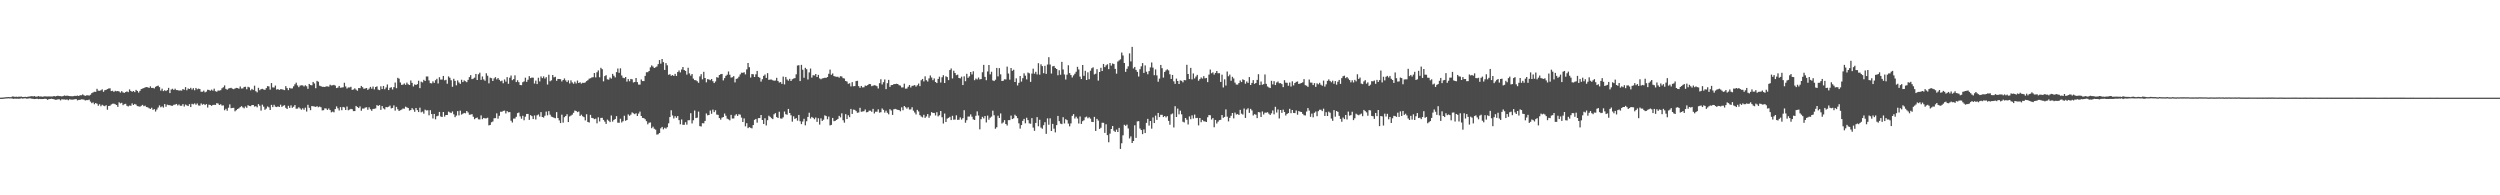 <?xml version="1.0" encoding="UTF-8"?>
<svg xmlns="http://www.w3.org/2000/svg" width="1920" height="150">
  <path d="M0 74.998h1v1.000H0zM1 74.964h1v1.000H1zM2 74.916h1v1.000H2zM3 74.788h1v1.000H3zM4 74.665h1v1.000H4zM5 74.603h1v1.024H5zM6 74.499h1v1.020H6zM7 74.620h1v1.000H7zM8 74.594h1v1.000H8zM9 74.092h1v1.614H9zM10 74.112h1v1.804H10zM11 74.383h1v1.328H11zM12 74.235h1v1.569H12zM13 74.377h1v1.378H13zM14 74.255h1v1.620H14zM15 74.259h1v1.444H15zM16 74.210h1v1.323H16zM17 74.477h1v1.317H17zM18 74.442h1v1.057H18zM19 74.350h1v1.190H19zM20 74.491h1v1.302H20zM21 74.263h1v1.479H21zM22 74.146h1v1.358H22zM23 73.986h1v1.596H23zM24 73.805h1v2.037H24zM25 74.050h1v1.892H25zM26 73.775h1v2.283H26zM27 74.220h1v1.740H27zM28 74.215h1v1.631H28zM29 73.798h1v2.312H29zM30 74.117h1v1.866H30zM31 74.013h1v2.075H31zM32 74.291h1v1.788H32zM33 74.113h1v1.894H33zM34 73.952h1v1.877H34zM35 74.096h1v1.883H35zM36 74.098h1v2.526H36zM37 74.013h1v2.194H37zM38 74.061h1v1.971H38zM39 74.087h1v1.760H39zM40 74.063h1v1.978H40zM41 73.751h1v2.492H41zM42 74.019h1v2.653H42zM43 73.780h1v2.825H43zM44 73.534h1v2.751H44zM45 73.764h1v2.471H45zM46 73.824h1v3.286H46zM47 74.030h1v2.190H47zM48 73.787h1v2.593H48zM49 73.307h1v3.093H49zM50 73.618h1v2.986H50zM51 73.429h1v2.961H51zM52 73.604h1v3.400H52zM53 73.775h1v2.474H53zM54 73.868h1v2.612H54zM55 73.915h1v2.617H55zM56 73.838h1v2.577H56zM57 73.566h1v2.658H57zM58 73.687h1v2.411H58zM59 73.377h1v3.710H59zM60 73.713h1v2.973H60zM61 73.130h1v3.567H61zM62 73.152h1v3.119H62zM63 72.493h1v3.849H63zM64 73.144h1v3.399H64zM65 73.629h1v3.515H65zM66 73.214h1v3.692H66zM67 73.163h1v3.744H67zM68 73.431h1v3.085H68zM69 72.747h1v5.289H69zM70 71.514h1v7.719H70zM71 70.941h1v7.677H71zM72 70.434h1v9.653H72zM73 70.565h1v8.539H73zM74 68.196h1v11.483H74zM75 69.635h1v11.563H75zM76 69.752h1v10.347H76zM77 69.331h1v12.306H77zM78 68.596h1v11.910H78zM79 70.482h1v10.665H79zM80 69.297h1v12.264H80zM81 69.030h1v11.774H81zM82 68.421h1v15.849H82zM83 67.930h1v13.457H83zM84 67.828h1v13.381H84zM85 69.925h1v10.323H85zM86 69.680h1v10.002H86zM87 70.575h1v9.044H87zM88 69.734h1v10.359H88zM89 70.096h1v10.547H89zM90 69.910h1v12.188H90zM91 70.262h1v8.322H91zM92 71.104h1v8.332H92zM93 70.001h1v8.969H93zM94 70.963h1v9.811H94zM95 71.332h1v8.691H95zM96 70.720h1v9.023H96zM97 70.179h1v11.085H97zM98 70.746h1v11.011H98zM99 68.659h1v12.382H99zM100 69.861h1v11.405H100zM101 70.481h1v8.913H101zM102 69.866h1v10.796H102zM103 70.760h1v9.055H103zM104 69.025h1v11.289H104zM105 69.824h1v11.695H105zM106 71.140h1v10.522H106zM107 69.775h1v12.187H107zM108 68.393h1v12.875H108zM109 67.989h1v12.544H109zM110 67.627h1v13.921H110zM111 67.088h1v14.055H111zM112 66.876h1v15.333H112zM113 67.006h1v15.434H113zM114 67.556h1v15.570H114zM115 66.320h1v17.363H115zM116 67.522h1v15.235H116zM117 67.466h1v16.922H117zM118 67.922h1v15.837H118zM119 66.667h1v18.983H119zM120 66.118h1v18.019H120zM121 65.762h1v16.838H121zM122 66.941h1v14.027H122zM123 69.560h1v12.834H123zM124 68.089h1v13.619H124zM125 69.982h1v12.666H125zM126 69.268h1v10.651H126zM127 69.943h1v12.026H127zM128 69.195h1v11.214H128zM129 67.472h1v13.282H129zM130 71.466h1v9.310H130zM131 68.778h1v12.447H131zM132 68.161h1v13.119H132zM133 69.065h1v11.400H133zM134 68.103h1v12.245H134zM135 69.168h1v10.671H135zM136 69.234h1v11.776H136zM137 69.593h1v10.654H137zM138 69.412h1v11.826H138zM139 69.602h1v11.597H139zM140 68.333h1v11.617H140zM141 68.985h1v12.830H141zM142 66.928h1v13.375H142zM143 69.349h1v11.574H143zM144 67.953h1v13.531H144zM145 68.339h1v11.640H145zM146 67.411h1v14.825H146zM147 68.806h1v10.904H147zM148 67.745h1v12.427H148zM149 69.316h1v10.114H149zM150 67.518h1v12.943H150zM151 68.612h1v10.844H151zM152 68.069h1v12.904H152zM153 68.380h1v12.771H153zM154 70.476h1v9.006H154zM155 70.448h1v9.983H155zM156 69.576h1v10.230H156zM157 70.929h1v9.762H157zM158 70.352h1v9.572H158zM159 68.910h1v13.694H159zM160 69.072h1v11.299H160zM161 69.687h1v10.939H161zM162 68.789h1v12.525H162zM163 69.654h1v10.949H163zM164 68.106h1v12.395H164zM165 70.040h1v10.561H165zM166 70.442h1v8.789H166zM167 69.541h1v9.971H167zM168 69.586h1v11.056H168zM169 69.293h1v10.796H169zM170 67.811h1v13.276H170zM171 67.007h1v13.943H171zM172 65.588h1v19.096H172zM173 68.233h1v15.323H173zM174 68.921h1v16.143H174zM175 67.988h1v14.728H175zM176 67.666h1v12.512H176zM177 67.450h1v15.654H177zM178 68.112h1v14.799H178zM179 68.505h1v14.298H179zM180 67.965h1v17.520H180zM181 67.477h1v17.173H181zM182 67.645h1v16.093H182zM183 68.169h1v15.042H183zM184 66.413h1v15.845H184zM185 68.014h1v13.511H185zM186 67.895h1v14.592H186zM187 66.772h1v16.432H187zM188 66.599h1v15.152H188zM189 68.539h1v14.258H189zM190 66.663h1v14.105H190zM191 67.118h1v14.236H191zM192 69.357h1v12.200H192zM193 68.261h1v12.419H193zM194 69.088h1v11.571H194zM195 65.806h1v16.085H195zM196 70.060h1v11.507H196zM197 70.902h1v11.507H197zM198 67.413h1v12.576H198zM199 69.290h1v11.923H199zM200 68.476h1v16.480H200zM201 68.180h1v12.182H201zM202 68.685h1v13.229H202zM203 69.037h1v15.272H203zM204 67.677h1v15.729H204zM205 66.151h1v15.606H205zM206 66.352h1v16.104H206zM207 68.814h1v15.650H207zM208 63.799h1v16.741H208zM209 67.113h1v15.170H209zM210 67.248h1v13.216H210zM211 65.690h1v16.237H211zM212 68.833h1v13.415H212zM213 68.387h1v13.329H213zM214 69.068h1v13.129H214zM215 68.527h1v11.848H215zM216 68.569h1v13.497H216zM217 68.851h1v12.389H217zM218 69.240h1v11.547H218zM219 66.150h1v16.637H219zM220 67.684h1v16.018H220zM221 69.201h1v12.064H221zM222 67.463h1v15.454H222zM223 68.008h1v12.945H223zM224 67.873h1v14.915H224zM225 66.327h1v15.644H225zM226 64.784h1v15.892H226zM227 63.508h1v19.985H227zM228 65.611h1v17.790H228zM229 66.948h1v15.416H229zM230 65.725h1v17.598H230zM231 65.509h1v18.772H231zM232 65.576h1v17.579H232zM233 66.384h1v17.878H233zM234 65.485h1v17.229H234zM235 66.251h1v19.420H235zM236 68.202h1v12.279H236zM237 64.439h1v18.373H237zM238 65.350h1v19.260H238zM239 65.550h1v15.921H239zM240 62.944h1v18.671H240zM241 64.109h1v17.691H241zM242 67.713h1v14.417H242zM243 62.108h1v19.447H243zM244 62.753h1v19.609H244zM245 65.783h1v16.082H245zM246 66.178h1v16.193H246zM247 66.684h1v18.090H247zM248 66.687h1v17.956H248zM249 66.821h1v16.379H249zM250 66.325h1v17.025H250zM251 66.352h1v18.062H251zM252 66.543h1v16.773H252zM253 65.008h1v19.512H253zM254 65.621h1v20.670H254zM255 65.467h1v20.252H255zM256 65.153h1v21.142H256zM257 65.754h1v18.015H257zM258 67.612h1v14.110H258zM259 67.269h1v15.955H259zM260 65.976h1v18.875H260zM261 67.393h1v14.903H261zM262 67.233h1v17.406H262zM263 66.999h1v15.128H263zM264 63.546h1v19.001H264zM265 66.332h1v18.171H265zM266 67.986h1v13.838H266zM267 67.169h1v17.530H267zM268 67.158h1v17.036H268zM269 66.671h1v16.950H269zM270 69.014h1v14.914H270zM271 68.690h1v16.649H271zM272 67.856h1v17.467H272zM273 68.791h1v12.580H273zM274 69.682h1v12.541H274zM275 67.571h1v15.426H275zM276 67.759h1v13.976H276zM277 66.008h1v19.046H277zM278 66.988h1v16.390H278zM279 68.200h1v15.200H279zM280 67.924h1v14.735H280zM281 67.561h1v14.831H281zM282 68.993h1v15.352H282zM283 68.060h1v14.389H283zM284 66.698h1v17.195H284zM285 68.106h1v16.993H285zM286 66.477h1v17.186H286zM287 68.642h1v14.900H287zM288 66.800h1v16.465H288zM289 66.318h1v14.427H289zM290 68.833h1v12.499H290zM291 69.203h1v11.547H291zM292 66.282h1v18.084H292zM293 68.406h1v13.051H293zM294 66.021h1v17.254H294zM295 68.547h1v15.451H295zM296 67.182h1v15.022H296zM297 64.869h1v17.530H297zM298 69.155h1v12.832H298zM299 67.430h1v13.654H299zM300 66.990h1v16.263H300zM301 68.726h1v14.170H301zM302 66.914h1v14.056H302zM303 63.406h1v21.561H303zM304 67.747h1v14.309H304zM305 59.768h1v24.143H305zM306 60.411h1v24.816H306zM307 63.345h1v21.293H307zM308 65.165h1v19.009H308zM309 64.989h1v18.343H309zM310 64.095h1v19.404H310zM311 65.143h1v16.770H311zM312 63.454h1v19.027H312zM313 64.723h1v18.241H313zM314 65.300h1v19.662H314zM315 61.803h1v22.736H315zM316 63.646h1v19.414H316zM317 66.422h1v17.742H317zM318 64.841h1v21.020H318zM319 65.257h1v17.685H319zM320 64.628h1v19.940H320zM321 61.983h1v24.065H321zM322 67.670h1v15.009H322zM323 62.716h1v23.551H323zM324 63.269h1v22.427H324zM325 61.287h1v25.999H325zM326 62.187h1v22.031H326zM327 58.745h1v26.095H327zM328 58.747h1v25.961H328zM329 61.728h1v26.843H329zM330 63.862h1v20.760H330zM331 64.048h1v23.540H331zM332 62.488h1v28.511H332zM333 63.650h1v23.827H333zM334 61.596h1v30.065H334zM335 60.526h1v28.752H335zM336 64.076h1v24.790H336zM337 59.266h1v26.713H337zM338 61.123h1v28.312H338zM339 61.069h1v28.801H339zM340 58.297h1v27.732H340zM341 61.684h1v27.861H341zM342 61.274h1v27.052H342zM343 64.295h1v24.018H343zM344 58.678h1v27.037H344zM345 59.716h1v26.585H345zM346 61.628h1v25.200H346zM347 66.672h1v18.924H347zM348 60.501h1v27.302H348zM349 62.106h1v27.920H349zM350 65.516h1v23.241H350zM351 61.722h1v23.626H351zM352 63.337h1v25.291H352zM353 64.400h1v20.607H353zM354 61.212h1v26.804H354zM355 63.005h1v24.353H355zM356 61.749h1v24.998H356zM357 62.418h1v24.606H357zM358 63.105h1v22.142H358zM359 61.344h1v25.025H359zM360 59.241h1v28.851H360zM361 57.712h1v30.283H361zM362 60.763h1v26.895H362zM363 60.362h1v29.282H363zM364 59.655h1v31.875H364zM365 56.756h1v33.906H365zM366 61.430h1v28.844H366zM367 57.052h1v34.597H367zM368 55.809h1v35.963H368zM369 61.357h1v27.292H369zM370 58.709h1v32.818H370zM371 60.996h1v29.569H371zM372 61.982h1v28.930H372zM373 56.274h1v34.587H373zM374 58.161h1v32.281H374zM375 63.990h1v32.327H375zM376 59.659h1v36.266H376zM377 60.064h1v33.815H377zM378 62.183h1v31.159H378zM379 60.216h1v30.637H379zM380 59.223h1v31.506H380zM381 60.973h1v26.090H381zM382 59.916h1v31.216H382zM383 61.290h1v27.656H383zM384 62.428h1v23.372H384zM385 61.892h1v23.987H385zM386 63.930h1v21.210H386zM387 61.053h1v23.873H387zM388 62.648h1v24.511H388zM389 59.232h1v26.137H389zM390 64.382h1v21.842H390zM391 59.698h1v26.346H391zM392 58.020h1v34.726H392zM393 61.615h1v32.511H393zM394 60.751h1v30.343H394zM395 57.831h1v33.220H395zM396 63.037h1v26.679H396zM397 61.661h1v25.211H397zM398 63.125h1v23.278H398zM399 65.273h1v24.146H399zM400 65.426h1v25.741H400zM401 63.114h1v25.834H401zM402 62.498h1v29.887H402zM403 59.642h1v29.941H403zM404 62.897h1v24.593H404zM405 61.233h1v26.286H405zM406 58.495h1v33.540H406zM407 60.017h1v28.404H407zM408 59.556h1v29.645H408zM409 59.661h1v31.763H409zM410 64.152h1v24.517H410zM411 61.886h1v29.850H411zM412 64.571h1v24.015H412zM413 59.719h1v28.196H413zM414 62.495h1v27.044H414zM415 58.695h1v27.438H415zM416 59.989h1v29.886H416zM417 58.671h1v31.622H417zM418 60.333h1v28.544H418zM419 59.227h1v26.500H419zM420 64.944h1v23.637H420zM421 57.402h1v27.923H421zM422 62.422h1v25.632H422zM423 61.697h1v27.874H423zM424 57.614h1v32.336H424zM425 59.380h1v31.090H425zM426 58.960h1v31.893H426zM427 62.034h1v24.068H427zM428 60.612h1v30.005H428zM429 60.691h1v31.758H429zM430 60.813h1v33.700H430zM431 62.558h1v25.508H431zM432 61.455h1v32.757H432zM433 60.186h1v29.811H433zM434 61.760h1v27.329H434zM435 63.037h1v24.695H435zM436 61.691h1v32.031H436zM437 64.124h1v25.303H437zM438 61.711h1v27.087H438zM439 63.301h1v24.782H439zM440 64.287h1v22.340H440zM441 62.715h1v22.174H441zM442 64.089h1v21.178H442zM443 61.824h1v24.276H443zM444 63.756h1v21.907H444zM445 63.155h1v25.858H445zM446 64.203h1v23.849H446zM447 63.546h1v25.729H447zM448 63.692h1v26.270H448zM449 63.265h1v29.205H449zM450 62.318h1v25.435H450zM451 61.586h1v32.100H451zM452 60.423h1v33.696H452zM453 60.103h1v28.094H453zM454 59.492h1v31.024H454zM455 59.270h1v31.507H455zM456 56.075h1v35.467H456zM457 59.467h1v31.653H457zM458 55.521h1v39.175H458zM459 54.073h1v36.056H459zM460 59.356h1v33.948H460zM461 52.056h1v38.504H461zM462 53.121h1v37.354H462zM463 62.453h1v29.669H463zM464 58.450h1v35.000H464zM465 57.733h1v37.439H465zM466 60.925h1v30.945H466zM467 61.175h1v31.533H467zM468 59.550h1v34.233H468zM469 60.352h1v28.345H469zM470 56.751h1v36.648H470zM471 58.173h1v33.960H471zM472 59.459h1v31.934H472zM473 55.388h1v33.822H473zM474 52.628h1v41.557H474zM475 55.906h1v38.403H475zM476 52.490h1v38.712H476zM477 57.939h1v36.136H477zM478 59.703h1v33.362H478zM479 60.039h1v28.832H479zM480 59.134h1v33.653H480zM481 62.675h1v29.465H481zM482 60.739h1v27.133H482zM483 62.396h1v26.525H483zM484 60.636h1v27.446H484zM485 60.913h1v25.390H485zM486 63.349h1v23.687H486zM487 62.982h1v24.721H487zM488 59.918h1v27.091H488zM489 63.062h1v26.015H489zM490 64.979h1v22.242H490zM491 64.958h1v20.773H491zM492 61.010h1v28.096H492zM493 62.252h1v28.339H493zM494 62.241h1v28.481H494zM495 58.271h1v33.319H495zM496 55.524h1v37.568H496zM497 55.472h1v39.996H497zM498 54.553h1v39.714H498zM499 51.729h1v42.325H499zM500 50.249h1v48.210H500zM501 51.071h1v46.192H501zM502 52.216h1v46.665H502zM503 51.710h1v47.872H503zM504 51.036h1v52.318H504zM505 49.279h1v53.851H505zM506 46.114h1v56.023H506zM507 48.892h1v49.670H507zM508 45.290h1v52.175H508zM509 47.711h1v51.639H509zM510 53.696h1v44.399H510zM511 48.462h1v50.302H511zM512 50.168h1v47.513H512zM513 57.456h1v37.245H513zM514 56.948h1v32.956H514zM515 58.206h1v26.492H515zM516 57.673h1v30.987H516zM517 58.327h1v32.642H517zM518 56.710h1v32.539H518zM519 58.322h1v32.124H519zM520 55.357h1v33.787H520zM521 54.138h1v38.116H521zM522 55.613h1v39.833H522zM523 53.414h1v38.346H523zM524 51.470h1v44.381H524zM525 53.781h1v42.063H525zM526 54.496h1v39.354H526zM527 57.311h1v38.424H527zM528 52.035h1v40.348H528zM529 56.377h1v35.952H529zM530 58.053h1v28.896H530zM531 56.846h1v37.978H531zM532 60.347h1v31.994H532zM533 61.494h1v23.390H533zM534 61.638h1v29.020H534zM535 62.392h1v28.001H535zM536 63.569h1v22.126H536zM537 58.695h1v38.150H537zM538 56.987h1v40.149H538zM539 60.942h1v33.662H539zM540 55.125h1v39.603H540zM541 59.912h1v32.955H541zM542 63.246h1v23.913H542zM543 60.749h1v27.842H543zM544 61.051h1v27.292H544zM545 61.601h1v23.286H545zM546 60.651h1v26.744H546zM547 62.358h1v21.828H547zM548 63.815h1v22.324H548zM549 62.560h1v22.106H549zM550 59.288h1v28.749H550zM551 59.654h1v28.558H551zM552 57.622h1v33.053H552zM553 56.978h1v34.917H553zM554 56.796h1v33.589H554zM555 61.741h1v28.108H555zM556 60.017h1v27.155H556zM557 58.271h1v30.597H557zM558 57.340h1v33.779H558zM559 54.909h1v36.802H559zM560 57.413h1v35.025H560zM561 59.603h1v28.594H561zM562 59.349h1v31.688H562zM563 58.485h1v32.515H563zM564 63.264h1v25.491H564zM565 60.566h1v27.158H565zM566 60.219h1v28.800H566zM567 58.857h1v28.861H567zM568 57.132h1v30.935H568zM569 55.833h1v34.496H569zM570 55.889h1v37.792H570zM571 55.510h1v35.420H571zM572 57.155h1v39.863H572zM573 53.302h1v41.300H573zM574 48.366h1v50.021H574zM575 51.607h1v46.009H575zM576 59.522h1v38.644H576zM577 56.901h1v41.716H577zM578 57.024h1v39.032H578zM579 59.154h1v32.894H579zM580 57.062h1v34.264H580zM581 54.456h1v39.777H581zM582 59.101h1v31.626H582zM583 59.700h1v30.968H583zM584 62.670h1v25.634H584zM585 60.825h1v31.316H585zM586 58.245h1v37.012H586zM587 57.222h1v33.619H587zM588 59.857h1v36.517H588zM589 56.162h1v36.151H589zM590 61.330h1v27.575H590zM591 61.073h1v28.698H591zM592 61.065h1v29.726H592zM593 61.625h1v29.877H593zM594 61.989h1v25.805H594zM595 61.875h1v24.992H595zM596 59.739h1v30.180H596zM597 62.163h1v28.460H597zM598 63.411h1v22.376H598zM599 63.021h1v27.969H599zM600 64.392h1v26.736H600zM601 58.826h1v31.266H601zM602 64.839h1v20.832H602zM603 59.103h1v28.654H603zM604 61.021h1v27.096H604zM605 61.954h1v21.720H605zM606 60.536h1v26.243H606zM607 62.212h1v26.318H607zM608 60.855h1v32.569H608zM609 60.305h1v29.051H609zM610 60.022h1v31.315H610zM611 57.078h1v33.617H611zM612 50.335h1v42.328H612zM613 50.066h1v38.196H613zM614 62.243h1v30.909H614zM615 49.842h1v45.504H615zM616 53.542h1v39.775H616zM617 59.709h1v31.513H617zM618 52.067h1v44.175H618zM619 53.152h1v39.971H619zM620 61.043h1v28.742H620zM621 55.624h1v30.939H621zM622 52.628h1v38.382H622zM623 59.603h1v30.184H623zM624 57.742h1v32.772H624zM625 57.944h1v33.644H625zM626 56.857h1v33.398H626zM627 59.145h1v34.445H627zM628 57.481h1v33.328H628zM629 60.201h1v35.482H629zM630 60.866h1v29.991H630zM631 60.216h1v32.636H631zM632 59.996h1v31.933H632zM633 59.713h1v28.849H633zM634 59.814h1v29.322H634zM635 59.151h1v32.456H635zM636 56.682h1v32.886H636zM637 53.438h1v42.868H637zM638 57.450h1v38.453H638zM639 56.400h1v34.169H639zM640 58.431h1v34.651H640zM641 58.786h1v33.970H641zM642 58.976h1v33.130H642zM643 58.957h1v32.364H643zM644 59.640h1v29.321H644zM645 58.521h1v31.628H645zM646 58.732h1v28.325H646zM647 59.993h1v32.369H647zM648 60.318h1v33.896H648zM649 62.226h1v25.405H649zM650 62.629h1v28.802H650zM651 64.336h1v24.171H651zM652 63.944h1v26.078H652zM653 66.341h1v17.334H653zM654 63.070h1v24.411H654zM655 66.235h1v17.946H655zM656 66.095h1v18.265H656zM657 62.242h1v23.125H657zM658 62.061h1v24.587H658zM659 66.160h1v20.220H659zM660 67.406h1v15.402H660zM661 66.020h1v19.817H661zM662 67.141h1v18.528H662zM663 67.016h1v18.369H663zM664 65.669h1v18.391H664zM665 65.932h1v20.337H665zM666 65.299h1v20.765H666zM667 64.440h1v20.543H667zM668 64.622h1v20.370H668zM669 66.204h1v19.638H669zM670 65.802h1v17.803H670zM671 65.450h1v21.700H671zM672 65.614h1v20.176H672zM673 66.208h1v19.603H673zM674 67.924h1v16.023H674zM675 63.872h1v22.678H675zM676 60.881h1v25.300H676zM677 64.872h1v18.431H677zM678 63.127h1v21.275H678zM679 61.012h1v25.484H679zM680 68.447h1v16.569H680zM681 63.903h1v22.741H681zM682 61.313h1v26.491H682zM683 66.738h1v17.147H683zM684 65.348h1v19.493H684zM685 65.280h1v22.970H685zM686 64.554h1v19.400H686zM687 64.557h1v19.074H687zM688 64.292h1v19.731H688zM689 64.536h1v19.863H689zM690 65.411h1v19.106H690zM691 65.733h1v19.729H691zM692 67.180h1v15.251H692zM693 67.120h1v17.557H693zM694 64.267h1v17.167H694zM695 68.078h1v14.308H695zM696 67.989h1v15.447H696zM697 66.622h1v15.735H697zM698 65.294h1v18.833H698zM699 67.163h1v16.846H699zM700 65.933h1v16.444H700zM701 65.756h1v19.243H701zM702 65.336h1v21.094H702zM703 66.527h1v21.386H703zM704 65.486h1v18.894H704zM705 64.174h1v21.428H705zM706 66.128h1v22.300H706zM707 61.657h1v27.823H707zM708 60.614h1v29.529H708zM709 62.503h1v25.689H709zM710 58.621h1v31.921H710zM711 61.599h1v27.835H711zM712 62.640h1v24.962H712zM713 60.209h1v30.208H713zM714 57.961h1v30.801H714zM715 59.564h1v26.563H715zM716 61.599h1v25.135H716zM717 60.194h1v26.517H717zM718 62.999h1v25.656H718zM719 63.770h1v22.400H719zM720 60.637h1v28.777H720zM721 58.889h1v29.638H721zM722 63.399h1v21.844H722zM723 59.329h1v30.747H723zM724 57.746h1v37.101H724zM725 63.738h1v23.469H725zM726 58.576h1v35.116H726zM727 59.225h1v31.854H727zM728 61.517h1v28.993H728zM729 53.808h1v35.948H729zM730 52.559h1v39.640H730zM731 60.258h1v28.700H731zM732 54.301h1v37.648H732zM733 56.051h1v35.744H733zM734 57.755h1v30.827H734zM735 57.343h1v34.714H735zM736 59.928h1v32.026H736zM737 60.169h1v29.978H737zM738 58.891h1v32.966H738zM739 65.319h1v25.483H739zM740 58.606h1v26.017H740zM741 62.356h1v31.884H741zM742 56.690h1v35.632H742zM743 59.749h1v29.751H743zM744 58.599h1v30.895H744zM745 55.303h1v32.570H745zM746 57.132h1v32.500H746zM747 54.746h1v36.955H747zM748 61.571h1v30.566H748zM749 60.337h1v28.603H749zM750 61.016h1v24.530H750zM751 59.537h1v29.190H751zM752 60.972h1v38.369H752zM753 60.716h1v30.804H753zM754 55.517h1v34.180H754zM755 49.836h1v41.113H755zM756 59.010h1v30.071H756zM757 61.587h1v32.490H757zM758 54.880h1v33.882H758zM759 49.897h1v42.034H759zM760 57.095h1v33.319H760zM761 55.091h1v34.460H761zM762 61.747h1v23.269H762zM763 62.246h1v26.280H763zM764 61.228h1v37.629H764zM765 52.149h1v45.570H765zM766 58.693h1v30.192H766zM767 52.339h1v38.286H767zM768 57.101h1v30.056H768zM769 62.193h1v32.678H769zM770 61.999h1v32.050H770zM771 60.883h1v31.365H771zM772 61.010h1v34.205H772zM773 51.128h1v45.256H773zM774 56.489h1v35.766H774zM775 61.192h1v31.049H775zM776 52.230h1v36.543H776zM777 54.372h1v37.081H777zM778 53.540h1v37.360H778zM779 62.968h1v25.146H779zM780 60.168h1v28.981H780zM781 65.660h1v25.100H781zM782 63.612h1v31.119H782zM783 58.377h1v40.411H783zM784 62.674h1v33.364H784zM785 60.057h1v32.779H785zM786 56.300h1v34.968H786zM787 58.096h1v36.607H787zM788 60.990h1v29.432H788zM789 55.702h1v36.561H789zM790 56.315h1v38.459H790zM791 62.860h1v32.175H791zM792 56.513h1v34.190H792zM793 52.736h1v45.253H793zM794 56.602h1v43.855H794zM795 55.128h1v39.265H795zM796 57.121h1v32.855H796zM797 48.541h1v48.426H797zM798 57.368h1v34.629H798zM799 49.423h1v48.562H799zM800 50.815h1v48.067H800zM801 56.229h1v39.902H801zM802 50.526h1v43.333H802zM803 56.731h1v46.056H803zM804 49.581h1v41.353H804zM805 43.939h1v51.853H805zM806 49.570h1v41.293H806zM807 56.495h1v44.094H807zM808 50.923h1v44.224H808zM809 50.659h1v48.149H809zM810 52.175h1v49.501H810zM811 52.978h1v43.131H811zM812 57.807h1v31.220H812zM813 53.966h1v39.059H813zM814 57.380h1v37.523H814zM815 47.533h1v47.819H815zM816 53.342h1v36.691H816zM817 57.174h1v37.624H817zM818 61.083h1v30.437H818zM819 57.350h1v34.888H819zM820 50.131h1v44.785H820zM821 56.178h1v40.857H821zM822 57.631h1v37.131H822zM823 59.481h1v29.503H823zM824 57.917h1v29.755H824zM825 56.639h1v34.377H825zM826 55.092h1v34.524H826zM827 51.296h1v39.704H827zM828 53.344h1v41.533H828zM829 58.831h1v30.608H829zM830 60.712h1v34.465H830zM831 49.905h1v43.153H831zM832 58.212h1v34.143H832zM833 54.376h1v35.740H833zM834 61.459h1v28.094H834zM835 55.534h1v35.317H835zM836 60.833h1v29.233H836zM837 54.314h1v36.825H837zM838 52.407h1v41.181H838zM839 51.697h1v42.075H839zM840 57.151h1v32.595H840zM841 56.634h1v43.908H841zM842 53.167h1v38.112H842zM843 61.877h1v30.758H843zM844 55.273h1v43.768H844zM845 52.091h1v45.999H845zM846 54.514h1v39.744H846zM847 49.125h1v45.162H847zM848 51.548h1v50.488H848zM849 50.181h1v45.241H849zM850 49.362h1v54.419H850zM851 53.086h1v56.168H851zM852 48.369h1v54.309H852zM853 50.406h1v48.648H853zM854 48.748h1v48.013H854zM855 49.193h1v51.235H855zM856 52.873h1v48.444H856zM857 56.568h1v42.947H857zM858 47.259h1v54.112H858zM859 46.404h1v51.806H859zM860 45.553h1v68.842H860zM861 40.322h1v69.693H861zM862 42.611h1v61.302H862zM863 48.398h1v47.457H863zM864 55.192h1v41.420H864zM865 52.835h1v42.861H865zM866 50.935h1v47.742H866zM867 41.027h1v65.309H867zM868 47.165h1v57.566H868zM869 35.982h1v73.833H869zM870 52.575h1v55.728H870zM871 51.419h1v44.791H871zM872 53.725h1v52.148H872zM873 55.188h1v38.035H873zM874 58.763h1v34.250H874zM875 53.151h1v45.537H875zM876 50.944h1v48.927H876zM877 48.451h1v54.561H877zM878 56.023h1v43.337H878zM879 50.251h1v51.953H879zM880 55.072h1v39.274H880zM881 57.045h1v34.251H881zM882 54.628h1v41.843H882zM883 51.770h1v41.173H883zM884 47.959h1v50.838H884zM885 51.911h1v38.297H885zM886 57.775h1v36.753H886zM887 53.287h1v35.489H887zM888 57.911h1v34.158H888zM889 62.784h1v23.924H889zM890 60.353h1v29.592H890zM891 49.859h1v38.284H891zM892 52.358h1v35.816H892zM893 59.577h1v30.342H893zM894 55.258h1v33.814H894zM895 54.081h1v36.099H895zM896 53.241h1v35.969H896zM897 54.059h1v38.742H897zM898 57.048h1v38.745H898zM899 60.598h1v27.214H899zM900 57.533h1v29.608H900zM901 62.442h1v35.427H901zM902 64.402h1v17.157H902zM903 60.355h1v29.501H903zM904 62.188h1v21.241H904zM905 64.492h1v23.315H905zM906 61.736h1v23.263H906zM907 62.074h1v25.712H907zM908 63.228h1v30.239H908zM909 61.485h1v32.583H909zM910 61.658h1v28.941H910zM911 49.787h1v42.158H911zM912 56.828h1v38.751H912zM913 60.700h1v28.670H913zM914 52.106h1v39.415H914zM915 60.986h1v27.607H915zM916 56.405h1v34.629H916zM917 60.248h1v27.770H917zM918 58.799h1v31.915H918zM919 57.520h1v33.023H919zM920 62.001h1v34.316H920zM921 60.754h1v29.885H921zM922 59.483h1v34.345H922zM923 60.362h1v31.722H923zM924 58.445h1v34.709H924zM925 60.168h1v33.123H925zM926 59.875h1v33.820H926zM927 63.088h1v26.957H927zM928 57.301h1v31.087H928zM929 53.412h1v35.100H929zM930 56.260h1v35.532H930zM931 55.546h1v35.140H931zM932 57.293h1v40.445H932zM933 56.036h1v36.098H933zM934 54.529h1v40.326H934zM935 56.251h1v37.174H935zM936 56.224h1v36.018H936zM937 62.927h1v29.112H937zM938 57.332h1v31.010H938zM939 67.168h1v23.302H939zM940 60.928h1v28.864H940zM941 65.675h1v18.320H941zM942 54.950h1v34.631H942zM943 58.564h1v34.678H943zM944 57.312h1v33.207H944zM945 62.011h1v26.902H945zM946 59.008h1v27.758H946zM947 60.242h1v30.687H947zM948 63.443h1v23.037H948zM949 64.910h1v23.027H949zM950 64.957h1v22.624H950zM951 63.814h1v24.522H951zM952 61.779h1v22.604H952zM953 63.038h1v24.238H953zM954 60.931h1v27.011H954zM955 61.475h1v21.888H955zM956 64.304h1v26.251H956zM957 62.587h1v21.544H957zM958 63.636h1v19.528H958zM959 59.179h1v27.510H959zM960 65.268h1v18.345H960zM961 63.692h1v21.143H961zM962 61.566h1v27.124H962zM963 64.411h1v23.271H963zM964 63.745h1v24.330H964zM965 61.324h1v29.381H965zM966 56.991h1v29.087H966zM967 65.313h1v21.005H967zM968 62.612h1v27.228H968zM969 65.057h1v20.568H969zM970 64.625h1v23.334H970zM971 57.198h1v29.316H971zM972 64.385h1v22.135H972zM973 66.395h1v19.798H973zM974 67.116h1v20.192H974zM975 67.625h1v20.677H975zM976 62.079h1v24.951H976zM977 64.797h1v20.015H977zM978 62.348h1v25.449H978zM979 65.322h1v16.693H979zM980 63.316h1v23.087H980zM981 62.555h1v21.496H981zM982 63.932h1v27.057H982zM983 63.826h1v20.668H983zM984 64.602h1v22.097H984zM985 66.916h1v17.315H985zM986 61.592h1v24.444H986zM987 63.481h1v25.263H987zM988 63.571h1v23.924H988zM989 65.821h1v21.018H989zM990 63.361h1v20.195H990zM991 66.432h1v20.524H991zM992 62.485h1v21.971H992zM993 65.590h1v21.125H993zM994 63.753h1v23.122H994zM995 62.877h1v21.981H995zM996 62.564h1v25.526H996zM997 64.492h1v20.821H997zM998 64.132h1v21.698H998zM999 63.752h1v22.270H999zM1000 63.251h1v24.197H1000zM1001 60.762h1v27.766H1001zM1002 65.449h1v23.224H1002zM1003 65.793h1v19.865H1003zM1004 66.696h1v16.323H1004zM1005 61.093h1v23.869H1005zM1006 63.368h1v26.351H1006zM1007 63.474h1v23.788H1007zM1008 65.352h1v24.779H1008zM1009 63.828h1v22.783H1009zM1010 66.724h1v18.947H1010zM1011 64.006h1v25.211H1011zM1012 64.790h1v20.595H1012zM1013 63.593h1v20.688H1013zM1014 65.066h1v19.215H1014zM1015 65.823h1v19.513H1015zM1016 61.891h1v21.586H1016zM1017 66.512h1v22.513H1017zM1018 64.746h1v21.415H1018zM1019 62.084h1v26.979H1019zM1020 60.969h1v24.777H1020zM1021 62.147h1v24.432H1021zM1022 63.155h1v27.891H1022zM1023 61.973h1v30.807H1023zM1024 64.307h1v20.297H1024zM1025 62.238h1v27.354H1025zM1026 65.002h1v20.233H1026zM1027 62.780h1v23.147H1027zM1028 61.413h1v27.574H1028zM1029 64.408h1v26.866H1029zM1030 60.014h1v33.454H1030zM1031 58.515h1v31.754H1031zM1032 58.119h1v33.350H1032zM1033 60.017h1v28.294H1033zM1034 59.120h1v32.636H1034zM1035 60.329h1v25.398H1035zM1036 61.507h1v27.311H1036zM1037 63.242h1v25.181H1037zM1038 61.643h1v24.181H1038zM1039 63.315h1v28.939H1039zM1040 61.329h1v29.511H1040zM1041 62.491h1v24.860H1041zM1042 57.028h1v31.016H1042zM1043 60.634h1v27.887H1043zM1044 59.550h1v28.377H1044zM1045 64.189h1v23.051H1045zM1046 64.608h1v24.648H1046zM1047 62.494h1v21.932H1047zM1048 61.561h1v23.776H1048zM1049 64.268h1v22.029H1049zM1050 63.218h1v25.659H1050zM1051 65.992h1v18.591H1051zM1052 65.020h1v19.750H1052zM1053 62.375h1v26.658H1053zM1054 62.474h1v26.800H1054zM1055 61.823h1v29.457H1055zM1056 64.334h1v22.424H1056zM1057 61.361h1v27.830H1057zM1058 62.942h1v21.540H1058zM1059 61.566h1v35.298H1059zM1060 54.166h1v34.948H1060zM1061 63.259h1v26.148H1061zM1062 58.953h1v37.478H1062zM1063 61.756h1v25.549H1063zM1064 58.949h1v30.536H1064zM1065 58.269h1v29.111H1065zM1066 59.481h1v32.189H1066zM1067 58.330h1v31.502H1067zM1068 60.507h1v33.945H1068zM1069 61.416h1v29.404H1069zM1070 63.681h1v25.242H1070zM1071 55.658h1v33.551H1071zM1072 60.045h1v29.703H1072zM1073 62.654h1v23.876H1073zM1074 62.520h1v27.285H1074zM1075 59.531h1v26.025H1075zM1076 59.937h1v29.152H1076zM1077 64.698h1v20.513H1077zM1078 61.005h1v27.207H1078zM1079 60.946h1v26.415H1079zM1080 60.931h1v27.755H1080zM1081 52.843h1v38.155H1081zM1082 58.458h1v33.719H1082zM1083 57.529h1v31.436H1083zM1084 58.789h1v33.041H1084zM1085 57.269h1v30.525H1085zM1086 55.145h1v37.031H1086zM1087 61.387h1v27.926H1087zM1088 60.906h1v25.910H1088zM1089 54.366h1v36.320H1089zM1090 58.228h1v32.156H1090zM1091 51.130h1v40.347H1091zM1092 59.877h1v30.010H1092zM1093 52.987h1v32.422H1093zM1094 57.350h1v33.053H1094zM1095 57.389h1v32.430H1095zM1096 59.672h1v35.000H1096zM1097 59.752h1v34.097H1097zM1098 61.711h1v31.262H1098zM1099 60.927h1v29.660H1099zM1100 64.854h1v21.618H1100zM1101 64.200h1v19.893H1101zM1102 66.745h1v19.066H1102zM1103 65.181h1v23.061H1103zM1104 64.583h1v16.973H1104zM1105 62.040h1v26.592H1105zM1106 59.848h1v33.011H1106zM1107 63.829h1v21.667H1107zM1108 61.699h1v27.367H1108zM1109 61.413h1v28.469H1109zM1110 56.145h1v30.831H1110zM1111 63.571h1v24.887H1111zM1112 61.997h1v25.917H1112zM1113 59.659h1v28.741H1113zM1114 59.599h1v32.799H1114zM1115 55.216h1v31.287H1115zM1116 61.740h1v24.648H1116zM1117 62.192h1v31.161H1117zM1118 62.418h1v25.159H1118zM1119 57.560h1v30.591H1119zM1120 58.645h1v34.645H1120zM1121 58.832h1v28.169H1121zM1122 61.456h1v32.645H1122zM1123 59.194h1v40.374H1123zM1124 60.711h1v26.276H1124zM1125 60.670h1v30.370H1125zM1126 62.338h1v25.262H1126zM1127 62.297h1v27.447H1127zM1128 57.214h1v38.463H1128zM1129 57.949h1v31.646H1129zM1130 57.570h1v32.818H1130zM1131 58.149h1v36.619H1131zM1132 56.301h1v32.832H1132zM1133 59.964h1v28.611H1133zM1134 60.109h1v30.035H1134zM1135 59.705h1v31.954H1135zM1136 62.812h1v25.960H1136zM1137 59.758h1v28.358H1137zM1138 58.822h1v33.877H1138zM1139 62.614h1v31.350H1139zM1140 60.867h1v27.628H1140zM1141 57.042h1v34.818H1141zM1142 60.907h1v27.644H1142zM1143 59.730h1v29.389H1143zM1144 52.964h1v32.200H1144zM1145 61.482h1v29.355H1145zM1146 58.384h1v38.540H1146zM1147 63.836h1v26.217H1147zM1148 62.580h1v25.145H1148zM1149 61.319h1v29.188H1149zM1150 60.696h1v25.899H1150zM1151 63.463h1v27.555H1151zM1152 60.694h1v31.417H1152zM1153 60.421h1v25.475H1153zM1154 65.600h1v18.472H1154zM1155 65.104h1v20.325H1155zM1156 62.046h1v28.608H1156zM1157 63.189h1v24.374H1157zM1158 59.982h1v29.741H1158zM1159 58.849h1v27.396H1159zM1160 64.819h1v20.945H1160zM1161 64.539h1v23.922H1161zM1162 59.965h1v23.841H1162zM1163 59.213h1v27.113H1163zM1164 64.792h1v22.759H1164zM1165 66.188h1v19.071H1165zM1166 63.603h1v25.130H1166zM1167 59.920h1v24.123H1167zM1168 63.594h1v20.953H1168zM1169 62.092h1v25.235H1169zM1170 63.543h1v24.029H1170zM1171 60.426h1v31.997H1171zM1172 59.155h1v31.093H1172zM1173 63.598h1v24.621H1173zM1174 60.498h1v33.870H1174zM1175 55.627h1v37.896H1175zM1176 60.665h1v31.080H1176zM1177 57.178h1v35.152H1177zM1178 60.466h1v32.844H1178zM1179 55.702h1v35.787H1179zM1180 60.951h1v29.808H1180zM1181 59.636h1v36.675H1181zM1182 57.998h1v31.270H1182zM1183 59.960h1v27.269H1183zM1184 60.315h1v27.527H1184zM1185 60.625h1v26.710H1185zM1186 60.098h1v27.884H1186zM1187 61.722h1v27.459H1187zM1188 63.328h1v28.994H1188zM1189 56.476h1v34.019H1189zM1190 62.723h1v27.986H1190zM1191 53.498h1v35.299H1191zM1192 55.050h1v33.347H1192zM1193 60.976h1v25.826H1193zM1194 55.977h1v37.595H1194zM1195 58.257h1v35.340H1195zM1196 59.759h1v29.119H1196zM1197 58.919h1v32.507H1197zM1198 57.271h1v32.198H1198zM1199 63.019h1v29.837H1199zM1200 55.027h1v33.758H1200zM1201 54.493h1v31.541H1201zM1202 58.901h1v33.464H1202zM1203 56.271h1v36.269H1203zM1204 54.990h1v34.726H1204zM1205 58.177h1v32.900H1205zM1206 59.632h1v28.819H1206zM1207 63.234h1v23.625H1207zM1208 63.396h1v23.531H1208zM1209 62.766h1v26.926H1209zM1210 62.481h1v24.049H1210zM1211 58.263h1v32.336H1211zM1212 63.688h1v29.263H1212zM1213 60.596h1v37.262H1213zM1214 62.813h1v29.611H1214zM1215 59.655h1v28.898H1215zM1216 62.437h1v23.388H1216zM1217 60.819h1v25.573H1217zM1218 64.299h1v20.588H1218zM1219 62.748h1v26.095H1219zM1220 59.377h1v27.257H1220zM1221 62.003h1v23.308H1221zM1222 62.816h1v24.128H1222zM1223 61.664h1v26.062H1223zM1224 60.795h1v25.649H1224zM1225 63.129h1v23.401H1225zM1226 65.342h1v18.165H1226zM1227 64.731h1v18.267H1227zM1228 66.353h1v19.776H1228zM1229 62.163h1v24.739H1229zM1230 59.994h1v26.654H1230zM1231 62.832h1v20.391H1231zM1232 65.980h1v19.584H1232zM1233 65.569h1v22.036H1233zM1234 65.154h1v21.937H1234zM1235 62.923h1v27.512H1235zM1236 68.636h1v15.020H1236zM1237 67.093h1v15.510H1237zM1238 63.186h1v22.462H1238zM1239 63.824h1v23.153H1239zM1240 61.112h1v24.090H1240zM1241 65.286h1v22.622H1241zM1242 65.857h1v18.707H1242zM1243 63.724h1v20.383H1243zM1244 67.274h1v17.674H1244zM1245 66.320h1v16.647H1245zM1246 66.976h1v15.204H1246zM1247 65.416h1v16.755H1247zM1248 67.747h1v13.578H1248zM1249 65.657h1v16.625H1249zM1250 65.550h1v18.114H1250zM1251 66.460h1v16.532H1251zM1252 68.649h1v13.593H1252zM1253 65.946h1v16.389H1253zM1254 65.570h1v16.861H1254zM1255 63.869h1v21.659H1255zM1256 65.439h1v19.045H1256zM1257 64.567h1v18.731H1257zM1258 65.990h1v24.775H1258zM1259 60.885h1v21.719H1259zM1260 65.708h1v17.717H1260zM1261 65.209h1v18.172H1261zM1262 65.530h1v18.979H1262zM1263 60.493h1v24.834H1263zM1264 63.907h1v21.231H1264zM1265 66.912h1v17.411H1265zM1266 63.588h1v20.260H1266zM1267 62.574h1v20.776H1267zM1268 61.444h1v22.528H1268zM1269 65.051h1v21.792H1269zM1270 65.486h1v18.197H1270zM1271 67.175h1v20.282H1271zM1272 63.320h1v20.585H1272zM1273 65.599h1v19.506H1273zM1274 66.727h1v17.335H1274zM1275 64.090h1v20.364H1275zM1276 65.660h1v22.056H1276zM1277 64.625h1v18.975H1277zM1278 66.629h1v18.144H1278zM1279 63.430h1v23.875H1279zM1280 60.026h1v30.016H1280zM1281 65.791h1v19.106H1281zM1282 64.994h1v19.194H1282zM1283 66.407h1v16.644H1283zM1284 64.416h1v21.622H1284zM1285 64.071h1v23.042H1285zM1286 62.542h1v24.986H1286zM1287 67.559h1v15.090H1287zM1288 68.283h1v14.058H1288zM1289 68.392h1v14.512H1289zM1290 66.773h1v19.678H1290zM1291 66.086h1v19.920H1291zM1292 65.171h1v20.128H1292zM1293 64.560h1v22.148H1293zM1294 68.220h1v15.563H1294zM1295 64.197h1v16.754H1295zM1296 66.996h1v16.506H1296zM1297 65.147h1v17.018H1297zM1298 66.269h1v16.351H1298zM1299 67.269h1v14.851H1299zM1300 65.678h1v20.164H1300zM1301 66.991h1v20.040H1301zM1302 66.357h1v19.726H1302zM1303 66.928h1v18.448H1303zM1304 67.198h1v14.415H1304zM1305 70.238h1v11.031H1305zM1306 69.776h1v11.272H1306zM1307 66.156h1v16.048H1307zM1308 69.616h1v11.284H1308zM1309 68.558h1v12.788H1309zM1310 68.755h1v14.878H1310zM1311 67.041h1v15.514H1311zM1312 70.573h1v11.045H1312zM1313 68.493h1v12.502H1313zM1314 65.952h1v15.231H1314zM1315 69.456h1v11.115H1315zM1316 71.193h1v9.453H1316zM1317 69.605h1v11.852H1317zM1318 68.802h1v13.283H1318zM1319 68.508h1v12.787H1319zM1320 68.083h1v13.373H1320zM1321 68.782h1v13.002H1321zM1322 69.653h1v11.532H1322zM1323 70.564h1v10.585H1323zM1324 70.185h1v12.386H1324zM1325 69.106h1v11.562H1325zM1326 71.050h1v7.581H1326zM1327 70.352h1v8.854H1327zM1328 68.714h1v11.468H1328zM1329 70.437h1v10.137H1329zM1330 70.880h1v7.557H1330zM1331 68.002h1v13.005H1331zM1332 68.096h1v13.436H1332zM1333 67.581h1v14.649H1333zM1334 68.047h1v12.458H1334zM1335 67.617h1v14.332H1335zM1336 68.332h1v11.406H1336zM1337 68.979h1v11.622H1337zM1338 68.959h1v10.451H1338zM1339 70.479h1v9.588H1339zM1340 69.328h1v10.694H1340zM1341 67.509h1v11.881H1341zM1342 71.228h1v8.571H1342zM1343 71.718h1v7.864H1343zM1344 70.551h1v8.046H1344zM1345 68.656h1v11.259H1345zM1346 70.415h1v10.686H1346zM1347 70.361h1v11.241H1347zM1348 69.227h1v10.315H1348zM1349 71.227h1v8.989H1349zM1350 70.549h1v10.828H1350zM1351 70.462h1v9.100H1351zM1352 70.348h1v9.489H1352zM1353 69.546h1v10.765H1353zM1354 70.684h1v9.528H1354zM1355 71.213h1v8.728H1355zM1356 68.891h1v11.949H1356zM1357 70.396h1v12.966H1357zM1358 64.400h1v18.726H1358zM1359 63.918h1v22.204H1359zM1360 57.310h1v32.373H1360zM1361 58.992h1v32.807H1361zM1362 57.640h1v31.697H1362zM1363 60.707h1v27.611H1363zM1364 58.839h1v33.392H1364zM1365 56.313h1v36.207H1365zM1366 59.707h1v31.583H1366zM1367 59.031h1v31.286H1367zM1368 55.925h1v37.536H1368zM1369 61.565h1v25.735H1369zM1370 66.268h1v17.025H1370zM1371 63.534h1v23.603H1371zM1372 61.785h1v29.336H1372zM1373 61.328h1v27.918H1373zM1374 57.847h1v32.830H1374zM1375 56.902h1v36.594H1375zM1376 59.079h1v32.359H1376zM1377 59.166h1v29.649H1377zM1378 65.729h1v23.317H1378zM1379 66.924h1v17.672H1379zM1380 65.097h1v19.273H1380zM1381 66.399h1v17.781H1381zM1382 65.024h1v21.998H1382zM1383 62.218h1v25.870H1383zM1384 58.976h1v30.236H1384zM1385 55.871h1v38.434H1385zM1386 57.845h1v34.283H1386zM1387 59.799h1v30.789H1387zM1388 63.532h1v26.594H1388zM1389 59.111h1v30.493H1389zM1390 61.331h1v28.364H1390zM1391 61.949h1v26.352H1391zM1392 60.073h1v27.940H1392zM1393 63.519h1v22.251H1393zM1394 67.233h1v16.309H1394zM1395 67.527h1v13.883H1395zM1396 63.571h1v21.215H1396zM1397 63.517h1v20.314H1397zM1398 62.266h1v23.986H1398zM1399 60.646h1v28.996H1399zM1400 65.604h1v22.287H1400zM1401 62.085h1v20.786H1401zM1402 67.572h1v16.603H1402zM1403 67.356h1v16.133H1403zM1404 69.422h1v11.586H1404zM1405 67.358h1v15.430H1405zM1406 63.159h1v19.996H1406zM1407 64.716h1v18.071H1407zM1408 65.782h1v18.833H1408zM1409 67.137h1v15.872H1409zM1410 66.909h1v16.923H1410zM1411 67.045h1v14.878H1411zM1412 68.393h1v11.615H1412zM1413 67.116h1v17.982H1413zM1414 62.613h1v28.846H1414zM1415 54.830h1v42.189H1415zM1416 49.805h1v50.279H1416zM1417 51.854h1v46.707H1417zM1418 55.676h1v40.198H1418zM1419 53.779h1v43.360H1419zM1420 52.319h1v45.169H1420zM1421 46.713h1v52.753H1421zM1422 54.623h1v46.573H1422zM1423 51.539h1v44.922H1423zM1424 50.490h1v48.444H1424zM1425 53.836h1v41.544H1425zM1426 53.853h1v41.029H1426zM1427 55.825h1v39.575H1427zM1428 55.778h1v38.621H1428zM1429 56.858h1v36.675H1429zM1430 57.715h1v32.985H1430zM1431 60.865h1v27.792H1431zM1432 54.103h1v37.082H1432zM1433 58.419h1v37.040H1433zM1434 53.783h1v39.749H1434zM1435 61.490h1v27.222H1435zM1436 61.734h1v27.534H1436zM1437 60.117h1v30.997H1437zM1438 64.543h1v24.110H1438zM1439 61.837h1v28.130H1439zM1440 57.493h1v31.160H1440zM1441 57.303h1v36.195H1441zM1442 56.908h1v37.304H1442zM1443 55.556h1v37.282H1443zM1444 58.338h1v32.347H1444zM1445 60.558h1v33.011H1445zM1446 62.043h1v26.630H1446zM1447 57.235h1v35.746H1447zM1448 62.473h1v28.187H1448zM1449 57.324h1v34.473H1449zM1450 56.401h1v35.334H1450zM1451 56.371h1v36.053H1451zM1452 55.020h1v41.778H1452zM1453 54.421h1v34.666H1453zM1454 57.882h1v29.850H1454zM1455 60.303h1v29.367H1455zM1456 64.968h1v21.976H1456zM1457 64.294h1v18.455H1457zM1458 67.485h1v18.911H1458zM1459 65.378h1v17.721H1459zM1460 64.620h1v19.376H1460zM1461 68.412h1v12.461H1461zM1462 68.297h1v13.451H1462zM1463 65.758h1v17.742H1463zM1464 65.494h1v19.211H1464zM1465 63.168h1v22.417H1465zM1466 63.509h1v23.485H1466zM1467 62.826h1v22.234H1467zM1468 64.660h1v21.174H1468zM1469 66.262h1v15.767H1469zM1470 68.477h1v12.616H1470zM1471 71.467h1v8.762H1471zM1472 70.829h1v7.844H1472zM1473 70.550h1v8.684H1473zM1474 70.545h1v7.975H1474zM1475 70.255h1v9.838H1475zM1476 69.898h1v8.877H1476zM1477 70.345h1v9.747H1477zM1478 68.468h1v13.484H1478zM1479 69.462h1v11.529H1479zM1480 70.274h1v10.214H1480zM1481 68.408h1v12.789H1481zM1482 67.884h1v15.427H1482zM1483 67.728h1v14.820H1483zM1484 68.252h1v13.567H1484zM1485 68.588h1v13.300H1485zM1486 69.335h1v10.775H1486zM1487 71.189h1v7.896H1487zM1488 70.313h1v10.285H1488zM1489 69.138h1v11.845H1489zM1490 71.223h1v10.022H1490zM1491 70.848h1v9.676H1491zM1492 69.778h1v9.835H1492zM1493 70.513h1v7.989H1493zM1494 71.865h1v6.225H1494zM1495 71.255h1v7.901H1495zM1496 70.588h1v8.738H1496zM1497 71.739h1v6.946H1497zM1498 70.221h1v7.796H1498zM1499 71.912h1v6.623H1499zM1500 71.237h1v7.186H1500zM1501 70.094h1v8.889H1501zM1502 71.461h1v6.197H1502zM1503 71.694h1v6.301H1503zM1504 71.976h1v5.338H1504zM1505 73.188h1v3.970H1505zM1506 72.752h1v4.531H1506zM1507 70.508h1v8.077H1507zM1508 70.194h1v9.403H1508zM1509 69.904h1v10.480H1509zM1510 69.688h1v10.301H1510zM1511 69.477h1v10.469H1511zM1512 70.563h1v8.945H1512zM1513 71.570h1v6.824H1513zM1514 72.651h1v4.968H1514zM1515 73.301h1v5.052H1515zM1516 71.630h1v6.115H1516zM1517 70.633h1v7.608H1517zM1518 71.681h1v6.254H1518zM1519 72.338h1v6.180H1519zM1520 73.006h1v4.654H1520zM1521 72.868h1v4.485H1521zM1522 72.457h1v5.245H1522zM1523 72.381h1v4.702H1523zM1524 72.506h1v4.766H1524zM1525 72.182h1v4.980H1525zM1526 71.706h1v6.340H1526zM1527 71.846h1v5.742H1527zM1528 71.641h1v6.365H1528zM1529 73.020h1v4.643H1529zM1530 73.113h1v4.523H1530zM1531 73.044h1v4.429H1531zM1532 72.295h1v4.986H1532zM1533 72.806h1v4.907H1533zM1534 72.905h1v4.006H1534zM1535 72.567h1v4.359H1535zM1536 72.544h1v5.329H1536zM1537 72.531h1v4.871H1537zM1538 73.192h1v3.346H1538zM1539 72.505h1v4.705H1539zM1540 73.237h1v3.676H1540zM1541 72.658h1v4.504H1541zM1542 73.457h1v3.534H1542zM1543 73.296h1v3.440H1543zM1544 71.736h1v6.079H1544zM1545 72.016h1v6.139H1545zM1546 71.895h1v7.253H1546zM1547 72.181h1v5.393H1547zM1548 72.663h1v5.183H1548zM1549 71.784h1v6.182H1549zM1550 72.224h1v5.737H1550zM1551 71.202h1v6.705H1551zM1552 71.990h1v6.671H1552zM1553 72.125h1v5.272H1553zM1554 72.392h1v5.181H1554zM1555 73.483h1v3.181H1555zM1556 71.928h1v4.926H1556zM1557 73.224h1v3.731H1557zM1558 72.247h1v5.204H1558zM1559 71.962h1v5.876H1559zM1560 70.917h1v7.242H1560zM1561 71.789h1v6.625H1561zM1562 72.622h1v4.978H1562zM1563 72.561h1v4.929H1563zM1564 72.411h1v4.842H1564zM1565 73.265h1v3.414H1565zM1566 72.682h1v4.022H1566zM1567 72.648h1v4.378H1567zM1568 72.911h1v4.417H1568zM1569 72.722h1v4.681H1569zM1570 72.250h1v5.601H1570zM1571 72.684h1v4.745H1571zM1572 72.653h1v4.615H1572zM1573 73.207h1v3.120H1573zM1574 72.474h1v4.967H1574zM1575 72.113h1v5.044H1575zM1576 72.309h1v4.873H1576zM1577 72.748h1v4.988H1577zM1578 72.480h1v4.917H1578zM1579 72.243h1v5.220H1579zM1580 72.586h1v4.916H1580zM1581 72.754h1v4.577H1581zM1582 73.539h1v3.056H1582zM1583 73.362h1v3.050H1583zM1584 73.697h1v3.433H1584zM1585 72.182h1v5.170H1585zM1586 73.644h1v2.980H1586zM1587 73.469h1v3.997H1587zM1588 73.027h1v3.744H1588zM1589 72.543h1v4.527H1589zM1590 72.579h1v4.683H1590zM1591 73.377h1v3.270H1591zM1592 72.665h1v4.471H1592zM1593 73.192h1v3.327H1593zM1594 73.607h1v2.889H1594zM1595 73.592h1v2.572H1595zM1596 73.416h1v3.135H1596zM1597 73.426h1v3.093H1597zM1598 73.592h1v2.559H1598zM1599 74.140h1v2.113H1599zM1600 74.131h1v1.971H1600zM1601 73.770h1v2.142H1601zM1602 73.966h1v1.760H1602zM1603 74.244h1v1.708H1603zM1604 73.827h1v2.703H1604zM1605 73.541h1v2.899H1605zM1606 73.773h1v2.786H1606zM1607 73.847h1v2.323H1607zM1608 73.981h1v1.918H1608zM1609 74.170h1v1.851H1609zM1610 74.155h1v1.854H1610zM1611 74.051h1v2.105H1611zM1612 73.737h1v2.586H1612zM1613 73.889h1v2.096H1613zM1614 74.251h1v1.642H1614zM1615 74.180h1v1.722H1615zM1616 74.365h1v1.426H1616zM1617 74.164h1v1.848H1617zM1618 74.121h1v1.877H1618zM1619 74.010h1v1.999H1619zM1620 73.716h1v2.210H1620zM1621 73.822h1v2.163H1621zM1622 74.315h1v1.654H1622zM1623 74.236h1v1.715H1623zM1624 74.237h1v1.523H1624zM1625 74.187h1v1.599H1625zM1626 74.223h1v1.613H1626zM1627 74.282h1v1.385H1627zM1628 74.219h1v1.574H1628zM1629 74.439h1v1.078H1629zM1630 73.918h1v2.188H1630zM1631 74.167h1v1.557H1631zM1632 74.336h1v1.261H1632zM1633 74.406h1v1.366H1633zM1634 74.403h1v1.226H1634zM1635 74.462h1v1.129H1635zM1636 74.574h1v1.000H1636zM1637 74.285h1v1.229H1637zM1638 74.246h1v1.320H1638zM1639 74.440h1v1.169H1639zM1640 74.633h1v1.000H1640zM1641 74.434h1v1.138H1641zM1642 74.413h1v1.117H1642zM1643 74.499h1v1.132H1643zM1644 74.604h1v1.000H1644zM1645 74.168h1v1.462H1645zM1646 74.218h1v1.675H1646zM1647 74.389h1v1.401H1647zM1648 74.556h1v1.000H1648zM1649 74.645h1v1.000H1649zM1650 74.610h1v1.000H1650zM1651 74.405h1v1.102H1651zM1652 74.466h1v1.000H1652zM1653 74.546h1v1.000H1653zM1654 74.565h1v1.000H1654zM1655 74.571h1v1.000H1655zM1656 74.711h1v1.000H1656zM1657 74.796h1v1.000H1657zM1658 74.484h1v1.030H1658zM1659 74.633h1v1.000H1659zM1660 74.650h1v1.000H1660zM1661 74.696h1v1.000H1661zM1662 74.700h1v1.000H1662zM1663 74.720h1v1.000H1663zM1664 74.554h1v1.000H1664zM1665 74.726h1v1.000H1665zM1666 74.759h1v1.000H1666zM1667 74.778h1v1.000H1667zM1668 74.612h1v1.000H1668zM1669 74.711h1v1.000H1669zM1670 74.798h1v1.000H1670zM1671 74.817h1v1.000H1671zM1672 74.681h1v1.000H1672zM1673 74.793h1v1.000H1673zM1674 74.678h1v1.000H1674zM1675 74.723h1v1.000H1675zM1676 74.721h1v1.000H1676zM1677 74.659h1v1.000H1677zM1678 74.751h1v1.000H1678zM1679 74.719h1v1.000H1679zM1680 74.700h1v1.000H1680zM1681 74.785h1v1.000H1681zM1682 74.801h1v1.000H1682zM1683 74.805h1v1.000H1683zM1684 74.825h1v1.000H1684zM1685 74.802h1v1.000H1685zM1686 74.775h1v1.000H1686zM1687 74.815h1v1.000H1687zM1688 74.770h1v1.000H1688zM1689 74.680h1v1.000H1689zM1690 74.758h1v1.000H1690zM1691 74.747h1v1.000H1691zM1692 74.791h1v1.000H1692zM1693 74.732h1v1.000H1693zM1694 74.797h1v1.000H1694zM1695 74.846h1v1.000H1695zM1696 74.887h1v1.000H1696zM1697 74.819h1v1.000H1697zM1698 74.791h1v1.000H1698zM1699 74.847h1v1.000H1699zM1700 74.868h1v1.000H1700zM1701 74.840h1v1.000H1701zM1702 74.809h1v1.000H1702zM1703 74.779h1v1.000H1703zM1704 74.772h1v1.000H1704zM1705 74.849h1v1.000H1705zM1706 74.779h1v1.000H1706zM1707 74.817h1v1.000H1707zM1708 74.879h1v1.000H1708zM1709 74.822h1v1.000H1709zM1710 74.878h1v1.000H1710zM1711 74.786h1v1.000H1711zM1712 74.817h1v1.000H1712zM1713 74.874h1v1.000H1713zM1714 74.847h1v1.000H1714zM1715 74.837h1v1.000H1715zM1716 74.827h1v1.000H1716zM1717 74.860h1v1.000H1717zM1718 74.839h1v1.000H1718zM1719 74.776h1v1.000H1719zM1720 74.871h1v1.000H1720zM1721 74.906h1v1.000H1721zM1722 74.873h1v1.000H1722zM1723 74.917h1v1.000H1723zM1724 74.930h1v1.000H1724zM1725 74.915h1v1.000H1725zM1726 74.909h1v1.000H1726zM1727 74.866h1v1.000H1727zM1728 74.891h1v1.000H1728zM1729 74.882h1v1.000H1729zM1730 74.898h1v1.000H1730zM1731 74.904h1v1.000H1731zM1732 74.903h1v1.000H1732zM1733 74.913h1v1.000H1733zM1734 74.880h1v1.000H1734zM1735 74.912h1v1.000H1735zM1736 74.892h1v1.000H1736zM1737 74.908h1v1.000H1737zM1738 74.925h1v1.000H1738zM1739 74.893h1v1.000H1739zM1740 74.907h1v1.000H1740zM1741 74.930h1v1.000H1741zM1742 74.861h1v1.000H1742zM1743 74.910h1v1.000H1743zM1744 74.872h1v1.000H1744zM1745 74.878h1v1.000H1745zM1746 74.911h1v1.000H1746zM1747 74.892h1v1.000H1747zM1748 74.944h1v1.000H1748zM1749 74.942h1v1.000H1749zM1750 74.917h1v1.000H1750zM1751 74.892h1v1.000H1751zM1752 74.914h1v1.000H1752zM1753 74.936h1v1.000H1753zM1754 74.958h1v1.000H1754zM1755 74.944h1v1.000H1755zM1756 74.941h1v1.000H1756zM1757 74.933h1v1.000H1757zM1758 74.944h1v1.000H1758zM1759 74.945h1v1.000H1759zM1760 74.923h1v1.000H1760zM1761 74.940h1v1.000H1761zM1762 74.931h1v1.000H1762zM1763 74.929h1v1.000H1763zM1764 74.946h1v1.000H1764zM1765 74.933h1v1.000H1765zM1766 74.961h1v1.000H1766zM1767 74.937h1v1.000H1767zM1768 74.934h1v1.000H1768zM1769 74.956h1v1.000H1769zM1770 74.932h1v1.000H1770zM1771 74.958h1v1.000H1771zM1772 74.952h1v1.000H1772zM1773 74.945h1v1.000H1773zM1774 74.931h1v1.000H1774zM1775 74.949h1v1.000H1775zM1776 74.958h1v1.000H1776zM1777 74.949h1v1.000H1777zM1778 74.933h1v1.000H1778zM1779 74.951h1v1.000H1779zM1780 74.956h1v1.000H1780zM1781 74.960h1v1.000H1781zM1782 74.969h1v1.000H1782zM1783 74.953h1v1.000H1783zM1784 74.962h1v1.000H1784zM1785 74.955h1v1.000H1785zM1786 74.979h1v1.000H1786zM1787 74.973h1v1.000H1787zM1788 74.955h1v1.000H1788zM1789 74.959h1v1.000H1789zM1790 74.968h1v1.000H1790zM1791 74.978h1v1.000H1791zM1792 74.977h1v1.000H1792zM1793 74.977h1v1.000H1793zM1794 74.968h1v1.000H1794zM1795 74.964h1v1.000H1795zM1796 74.974h1v1.000H1796zM1797 74.981h1v1.000H1797zM1798 74.961h1v1.000H1798zM1799 74.958h1v1.000H1799zM1800 74.969h1v1.000H1800zM1801 74.966h1v1.000H1801zM1802 74.967h1v1.000H1802zM1803 74.959h1v1.000H1803zM1804 74.960h1v1.000H1804zM1805 74.974h1v1.000H1805zM1806 74.963h1v1.000H1806zM1807 74.944h1v1.000H1807zM1808 74.947h1v1.000H1808zM1809 74.966h1v1.000H1809zM1810 74.973h1v1.000H1810zM1811 74.964h1v1.000H1811zM1812 74.973h1v1.000H1812zM1813 74.967h1v1.000H1813zM1814 74.955h1v1.000H1814zM1815 74.977h1v1.000H1815zM1816 74.973h1v1.000H1816zM1817 74.971h1v1.000H1817zM1818 74.980h1v1.000H1818zM1819 74.967h1v1.000H1819zM1820 74.968h1v1.000H1820zM1821 74.979h1v1.000H1821zM1822 74.983h1v1.000H1822zM1823 74.978h1v1.000H1823zM1824 74.980h1v1.000H1824zM1825 74.985h1v1.000H1825zM1826 74.984h1v1.000H1826zM1827 74.985h1v1.000H1827zM1828 74.980h1v1.000H1828zM1829 74.988h1v1.000H1829zM1830 74.981h1v1.000H1830zM1831 74.978h1v1.000H1831zM1832 74.979h1v1.000H1832zM1833 74.980h1v1.000H1833zM1834 74.990h1v1.000H1834zM1835 74.981h1v1.000H1835zM1836 74.975h1v1.000H1836zM1837 74.974h1v1.000H1837zM1838 74.973h1v1.000H1838zM1839 74.976h1v1.000H1839zM1840 74.975h1v1.000H1840zM1841 74.977h1v1.000H1841zM1842 74.981h1v1.000H1842zM1843 74.980h1v1.000H1843zM1844 74.983h1v1.000H1844zM1845 74.975h1v1.000H1845zM1846 74.983h1v1.000H1846zM1847 74.985h1v1.000H1847zM1848 74.986h1v1.000H1848zM1849 74.989h1v1.000H1849zM1850 74.986h1v1.000H1850zM1851 74.981h1v1.000H1851zM1852 74.987h1v1.000H1852zM1853 74.982h1v1.000H1853zM1854 74.987h1v1.000H1854zM1855 74.988h1v1.000H1855zM1856 74.989h1v1.000H1856zM1857 74.990h1v1.000H1857zM1858 74.990h1v1.000H1858zM1859 74.986h1v1.000H1859zM1860 74.991h1v1.000H1860zM1861 74.991h1v1.000H1861zM1862 74.990h1v1.000H1862zM1863 74.985h1v1.000H1863zM1864 74.985h1v1.000H1864zM1865 74.986h1v1.000H1865zM1866 74.983h1v1.000H1866zM1867 74.990h1v1.000H1867zM1868 74.987h1v1.000H1868zM1869 74.985h1v1.000H1869zM1870 74.986h1v1.000H1870zM1871 74.981h1v1.000H1871zM1872 74.989h1v1.000H1872zM1873 74.987h1v1.000H1873zM1874 74.987h1v1.000H1874zM1875 74.986h1v1.000H1875zM1876 74.990h1v1.000H1876zM1877 74.991h1v1.000H1877zM1878 74.986h1v1.000H1878zM1879 74.989h1v1.000H1879zM1880 74.988h1v1.000H1880zM1881 74.989h1v1.000H1881zM1882 74.992h1v1.000H1882zM1883 74.994h1v1.000H1883zM1884 74.989h1v1.000H1884zM1885 74.993h1v1.000H1885zM1886 74.990h1v1.000H1886zM1887 74.988h1v1.000H1887zM1888 74.991h1v1.000H1888zM1889 74.992h1v1.000H1889zM1890 74.995h1v1.000H1890zM1891 74.995h1v1.000H1891zM1892 74.992h1v1.000H1892zM1893 74.991h1v1.000H1893zM1894 74.991h1v1.000H1894zM1895 74.993h1v1.000H1895zM1896 74.994h1v1.000H1896zM1897 74.994h1v1.000H1897zM1898 74.993h1v1.000H1898zM1899 74.990h1v1.000H1899zM1900 74.990h1v1.000H1900zM1901 74.987h1v1.000H1901zM1902 74.990h1v1.000H1902zM1903 74.994h1v1.000H1903zM1904 74.994h1v1.000H1904zM1905 74.989h1v1.000H1905zM1906 74.991h1v1.000H1906zM1907 74.991h1v1.000H1907zM1908 74.987h1v1.000H1908zM1909 74.990h1v1.000H1909zM1910 74.992h1v1.000H1910zM1911 74.995h1v1.000H1911zM1912 74.992h1v1.000H1912zM1913 74.991h1v1.000H1913zM1914 74.991h1v1.000H1914zM1915 74.993h1v1.000H1915zM1916 74.992h1v1.000H1916zM1917 74.993h1v1.000H1917zM1918 74.995h1v1.000H1918zM1919 74.996h1v1.000H1919z" fill="#4a4a4a"></path>
</svg>
